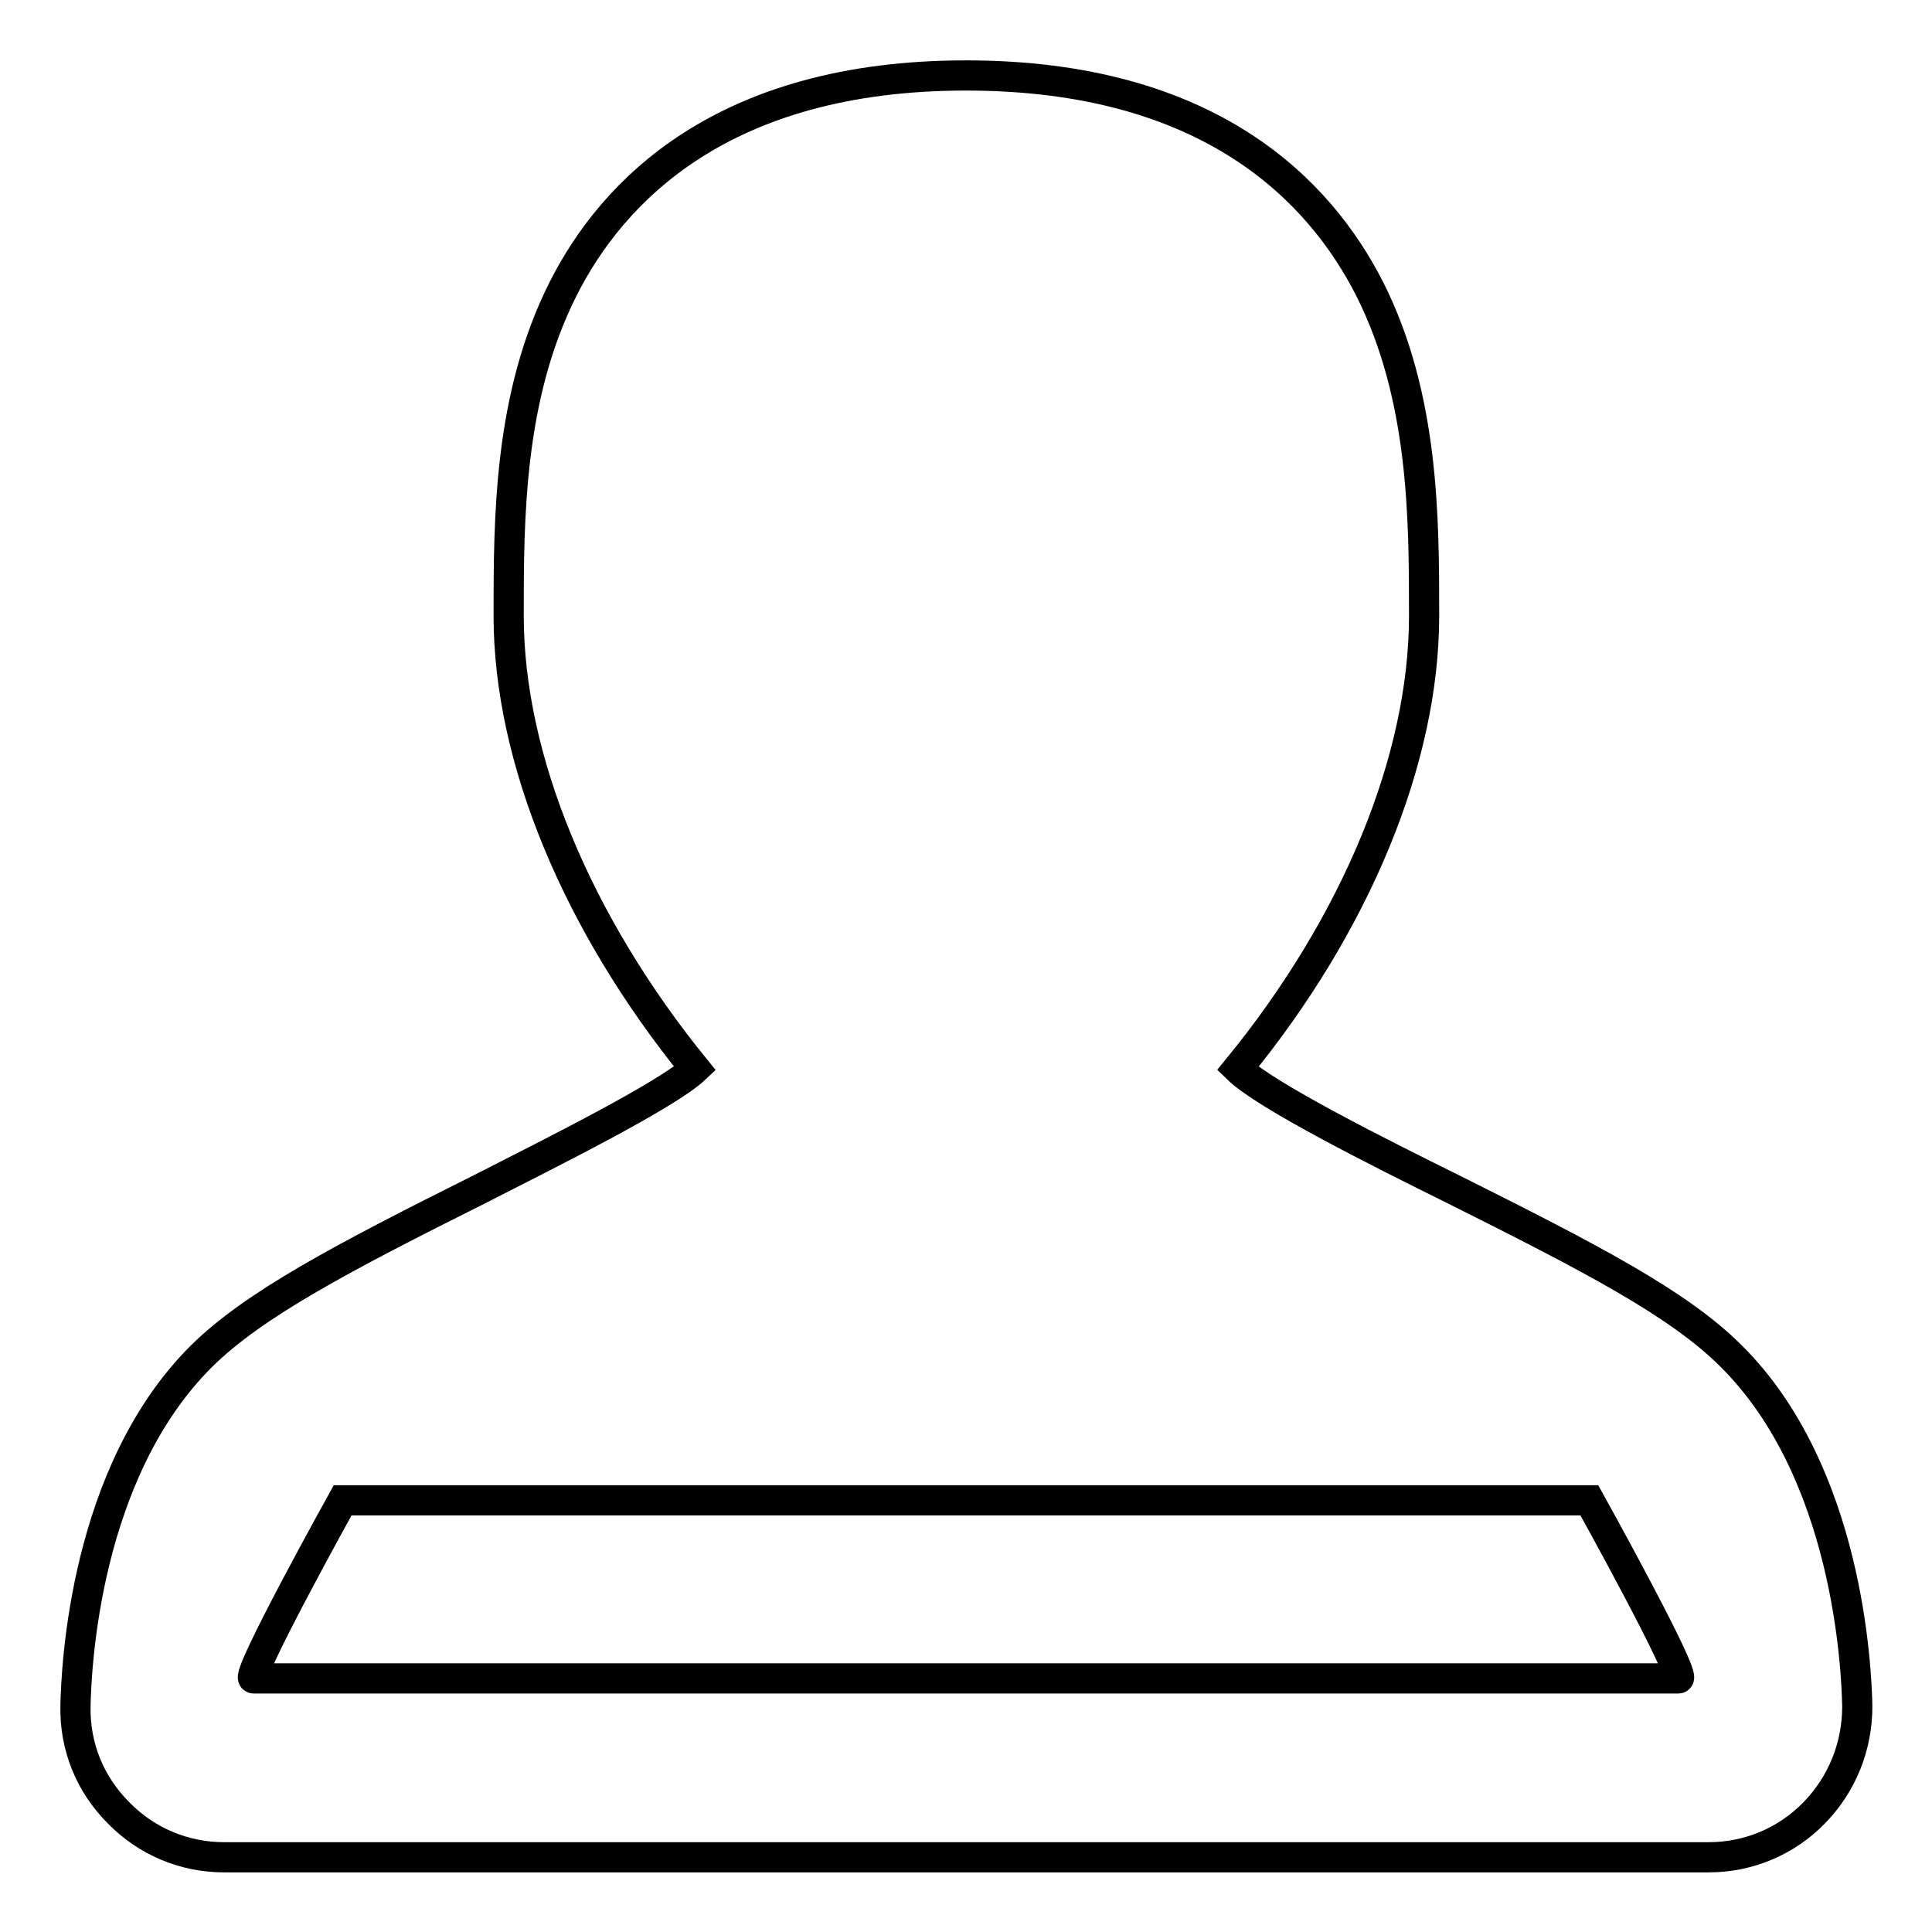 <?xml version="1.0" encoding="utf-8"?>
<!-- Svg Vector Icons : http://www.onlinewebfonts.com/icon -->
<!DOCTYPE svg PUBLIC "-//W3C//DTD SVG 1.1//EN" "http://www.w3.org/Graphics/SVG/1.1/DTD/svg11.dtd">
<svg version="1.1" xmlns="http://www.w3.org/2000/svg" xmlns:xlink="http://www.w3.org/1999/xlink" x="0px" y="0px" viewBox="0 0 256 256" enable-background="new 0 0 256 256" xml:space="preserve">
<g> <path stroke-width="4" fill-opacity="0" stroke="#000000"  d="M128,10c-32.3,0-46.9,15.4-53.4,28.3c-7.2,14.3-7.2,30.4-7.2,43.3c0,19,9.1,40.8,24.7,60 c-3.7,3.5-19.2,11.2-28.4,15.9c-18.4,9.2-30,15.3-37,22.2C11.2,195.1,10.1,221,10,226.1c-0.1,5.3,1.9,10.3,5.7,14.1 c3.7,3.8,8.7,5.9,14,5.9h196.7c5.3,0,10.3-2.1,14-5.9c3.7-3.8,5.7-8.8,5.7-14.1c-0.1-5-1.2-31-16.7-46.4c-7-7-18.6-13-37-22.2 c-9.3-4.6-24.7-12.3-28.4-15.9c15.7-19.2,24.7-41,24.7-60c0-12.9,0-29-7.2-43.3C174.9,25.3,160.3,10,128,10z M210.6,198.8 c0,0,13.1,23.6,11.8,23.6H33.6c-1.3,0,11.8-23.6,11.8-23.6H210.6z"/></g>
</svg>